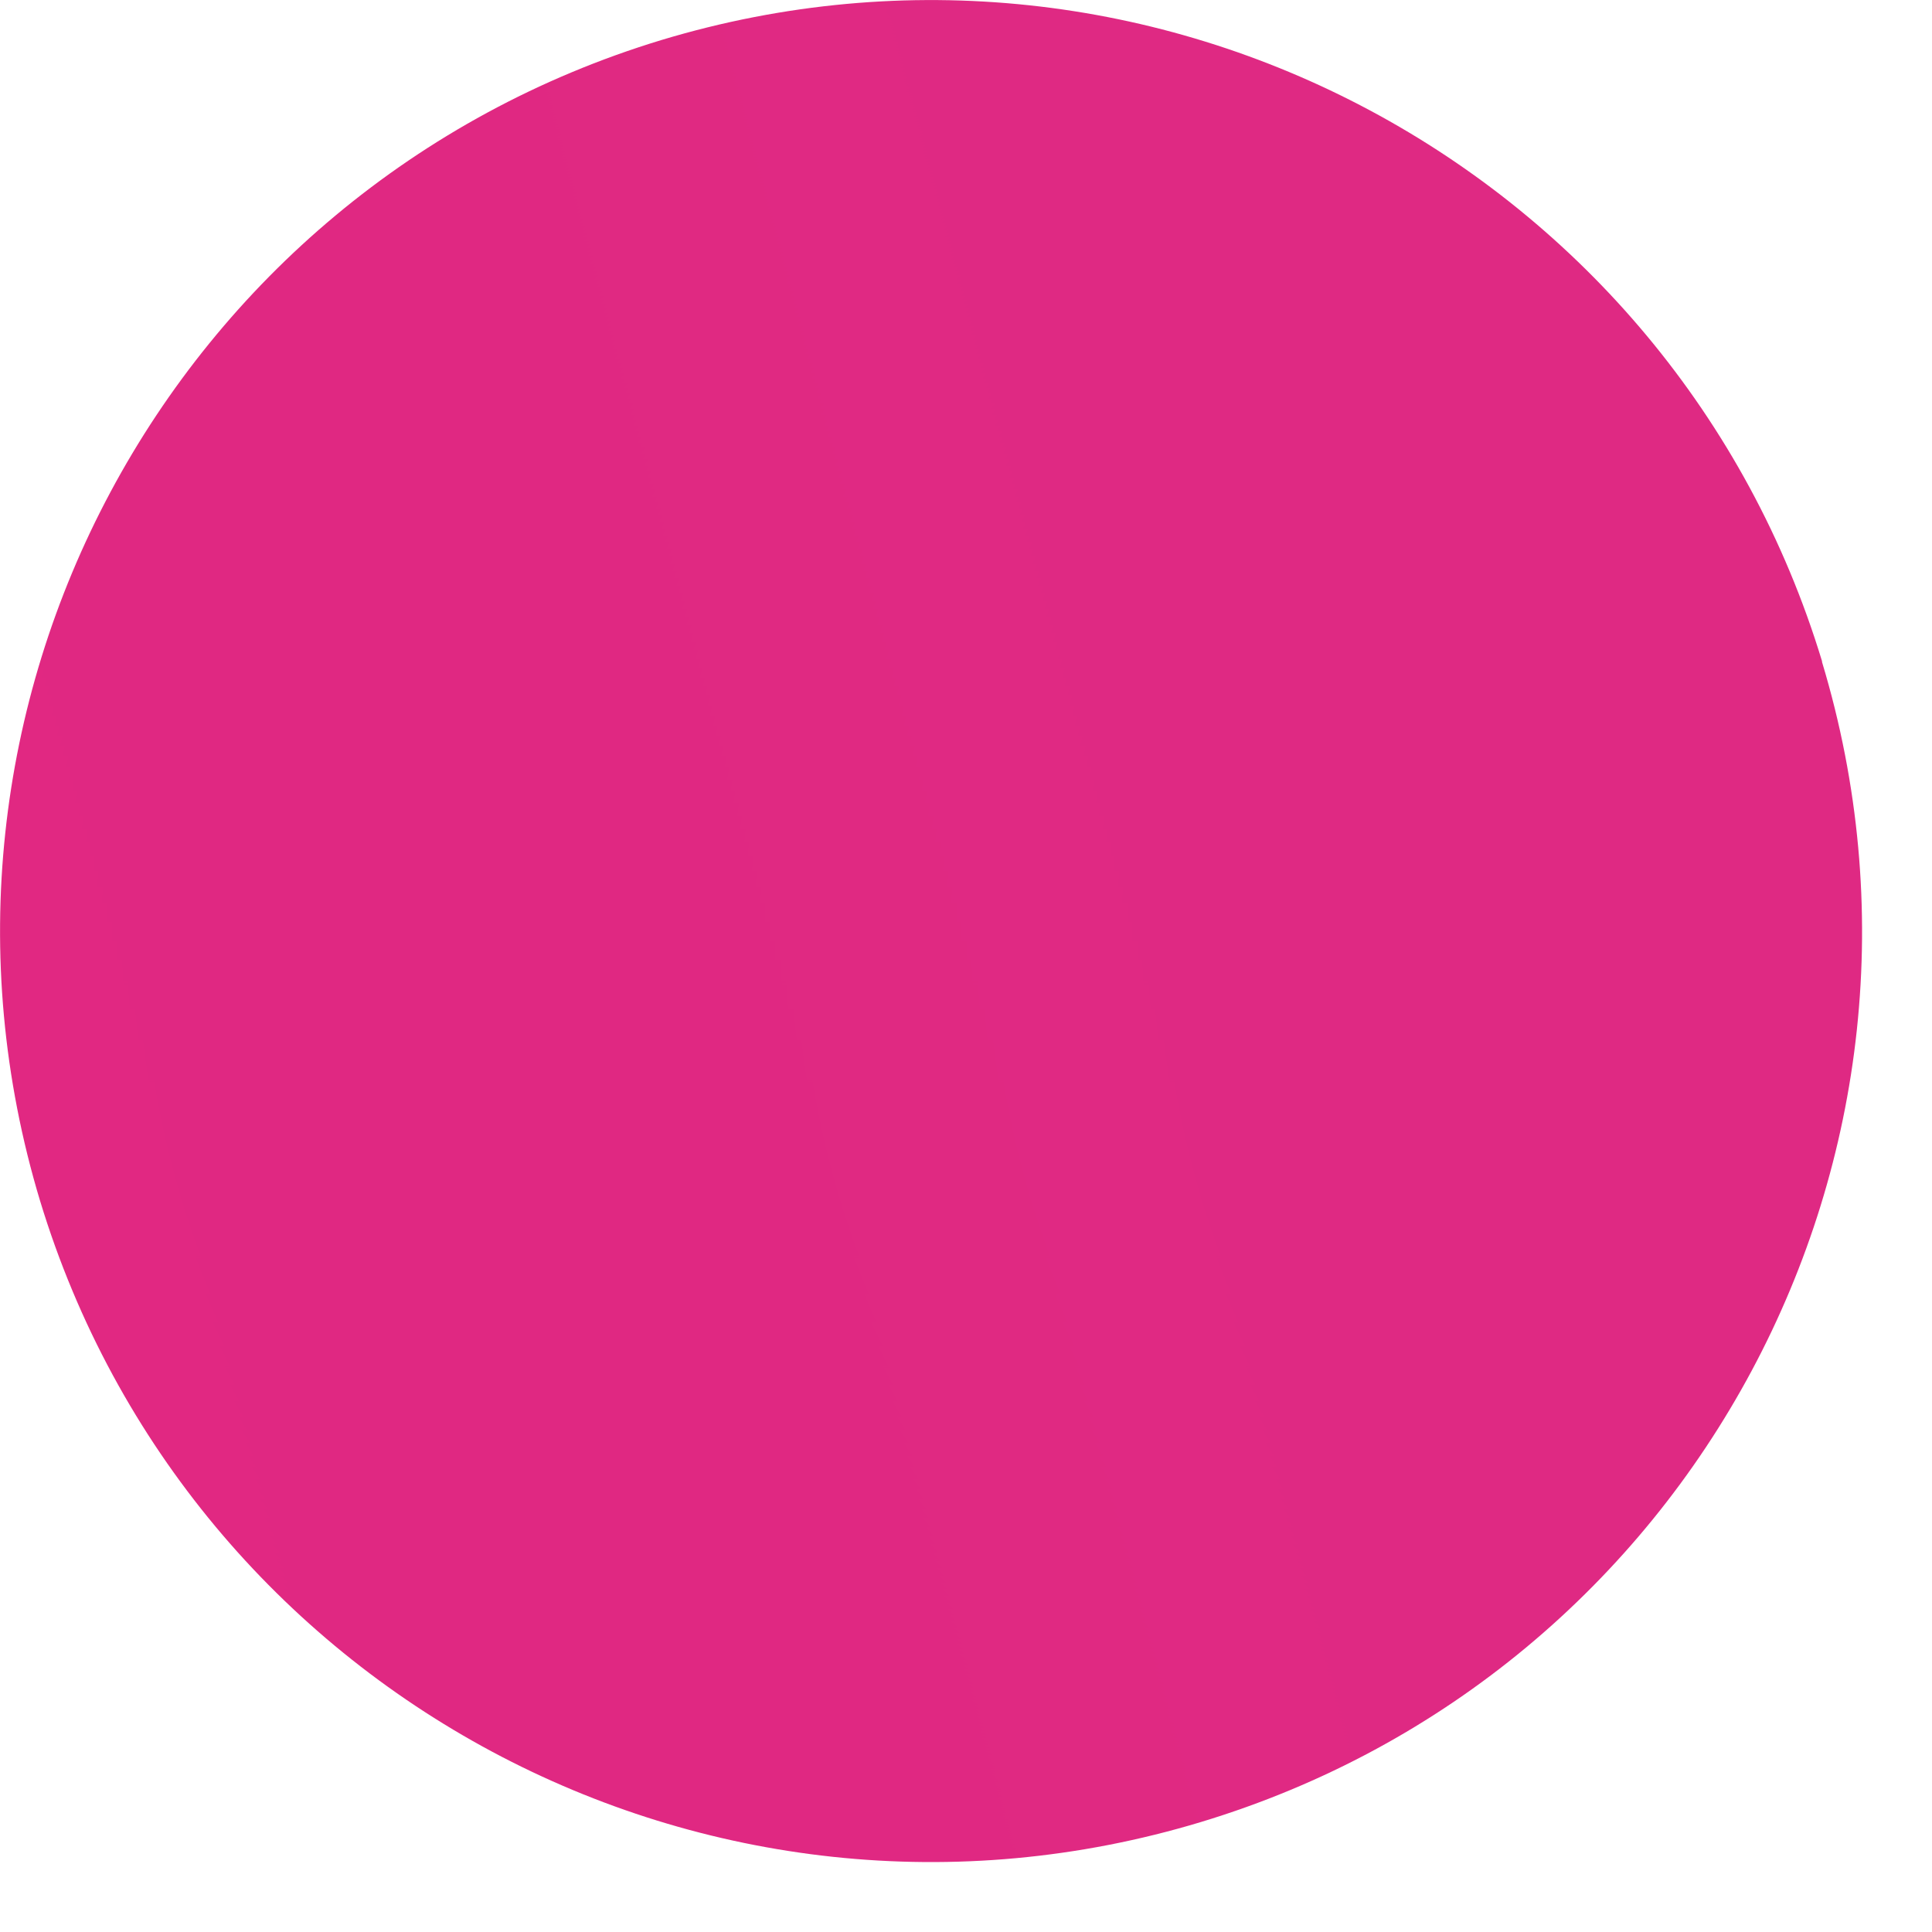 <?xml version="1.0" encoding="utf-8"?>
<svg xmlns="http://www.w3.org/2000/svg" fill="none" height="100%" overflow="visible" preserveAspectRatio="none" style="display: block;" viewBox="0 0 12 12" width="100%">
<path d="M11.317 4.112C12.24 7.168 10.514 10.394 7.459 11.317C4.403 12.24 1.177 10.514 0.249 7.459C-0.674 4.403 1.052 1.177 4.107 0.249C7.163 -0.674 10.389 1.052 11.317 4.107V4.112Z" fill="url(#paint0_linear_0_6417)" id="Vector"/>
<defs>
<linearGradient gradientUnits="userSpaceOnUse" id="paint0_linear_0_6417" x1="-73.269" x2="1840.94" y1="26.79" y2="-481.853">
<stop stop-color="#ED1E79"/>
<stop offset="0.54" stop-color="#3FA9F5"/>
<stop offset="0.81" stop-color="#17DEFB"/>
<stop offset="1" stop-color="#00FFFF"/>
</linearGradient>
</defs>
</svg>